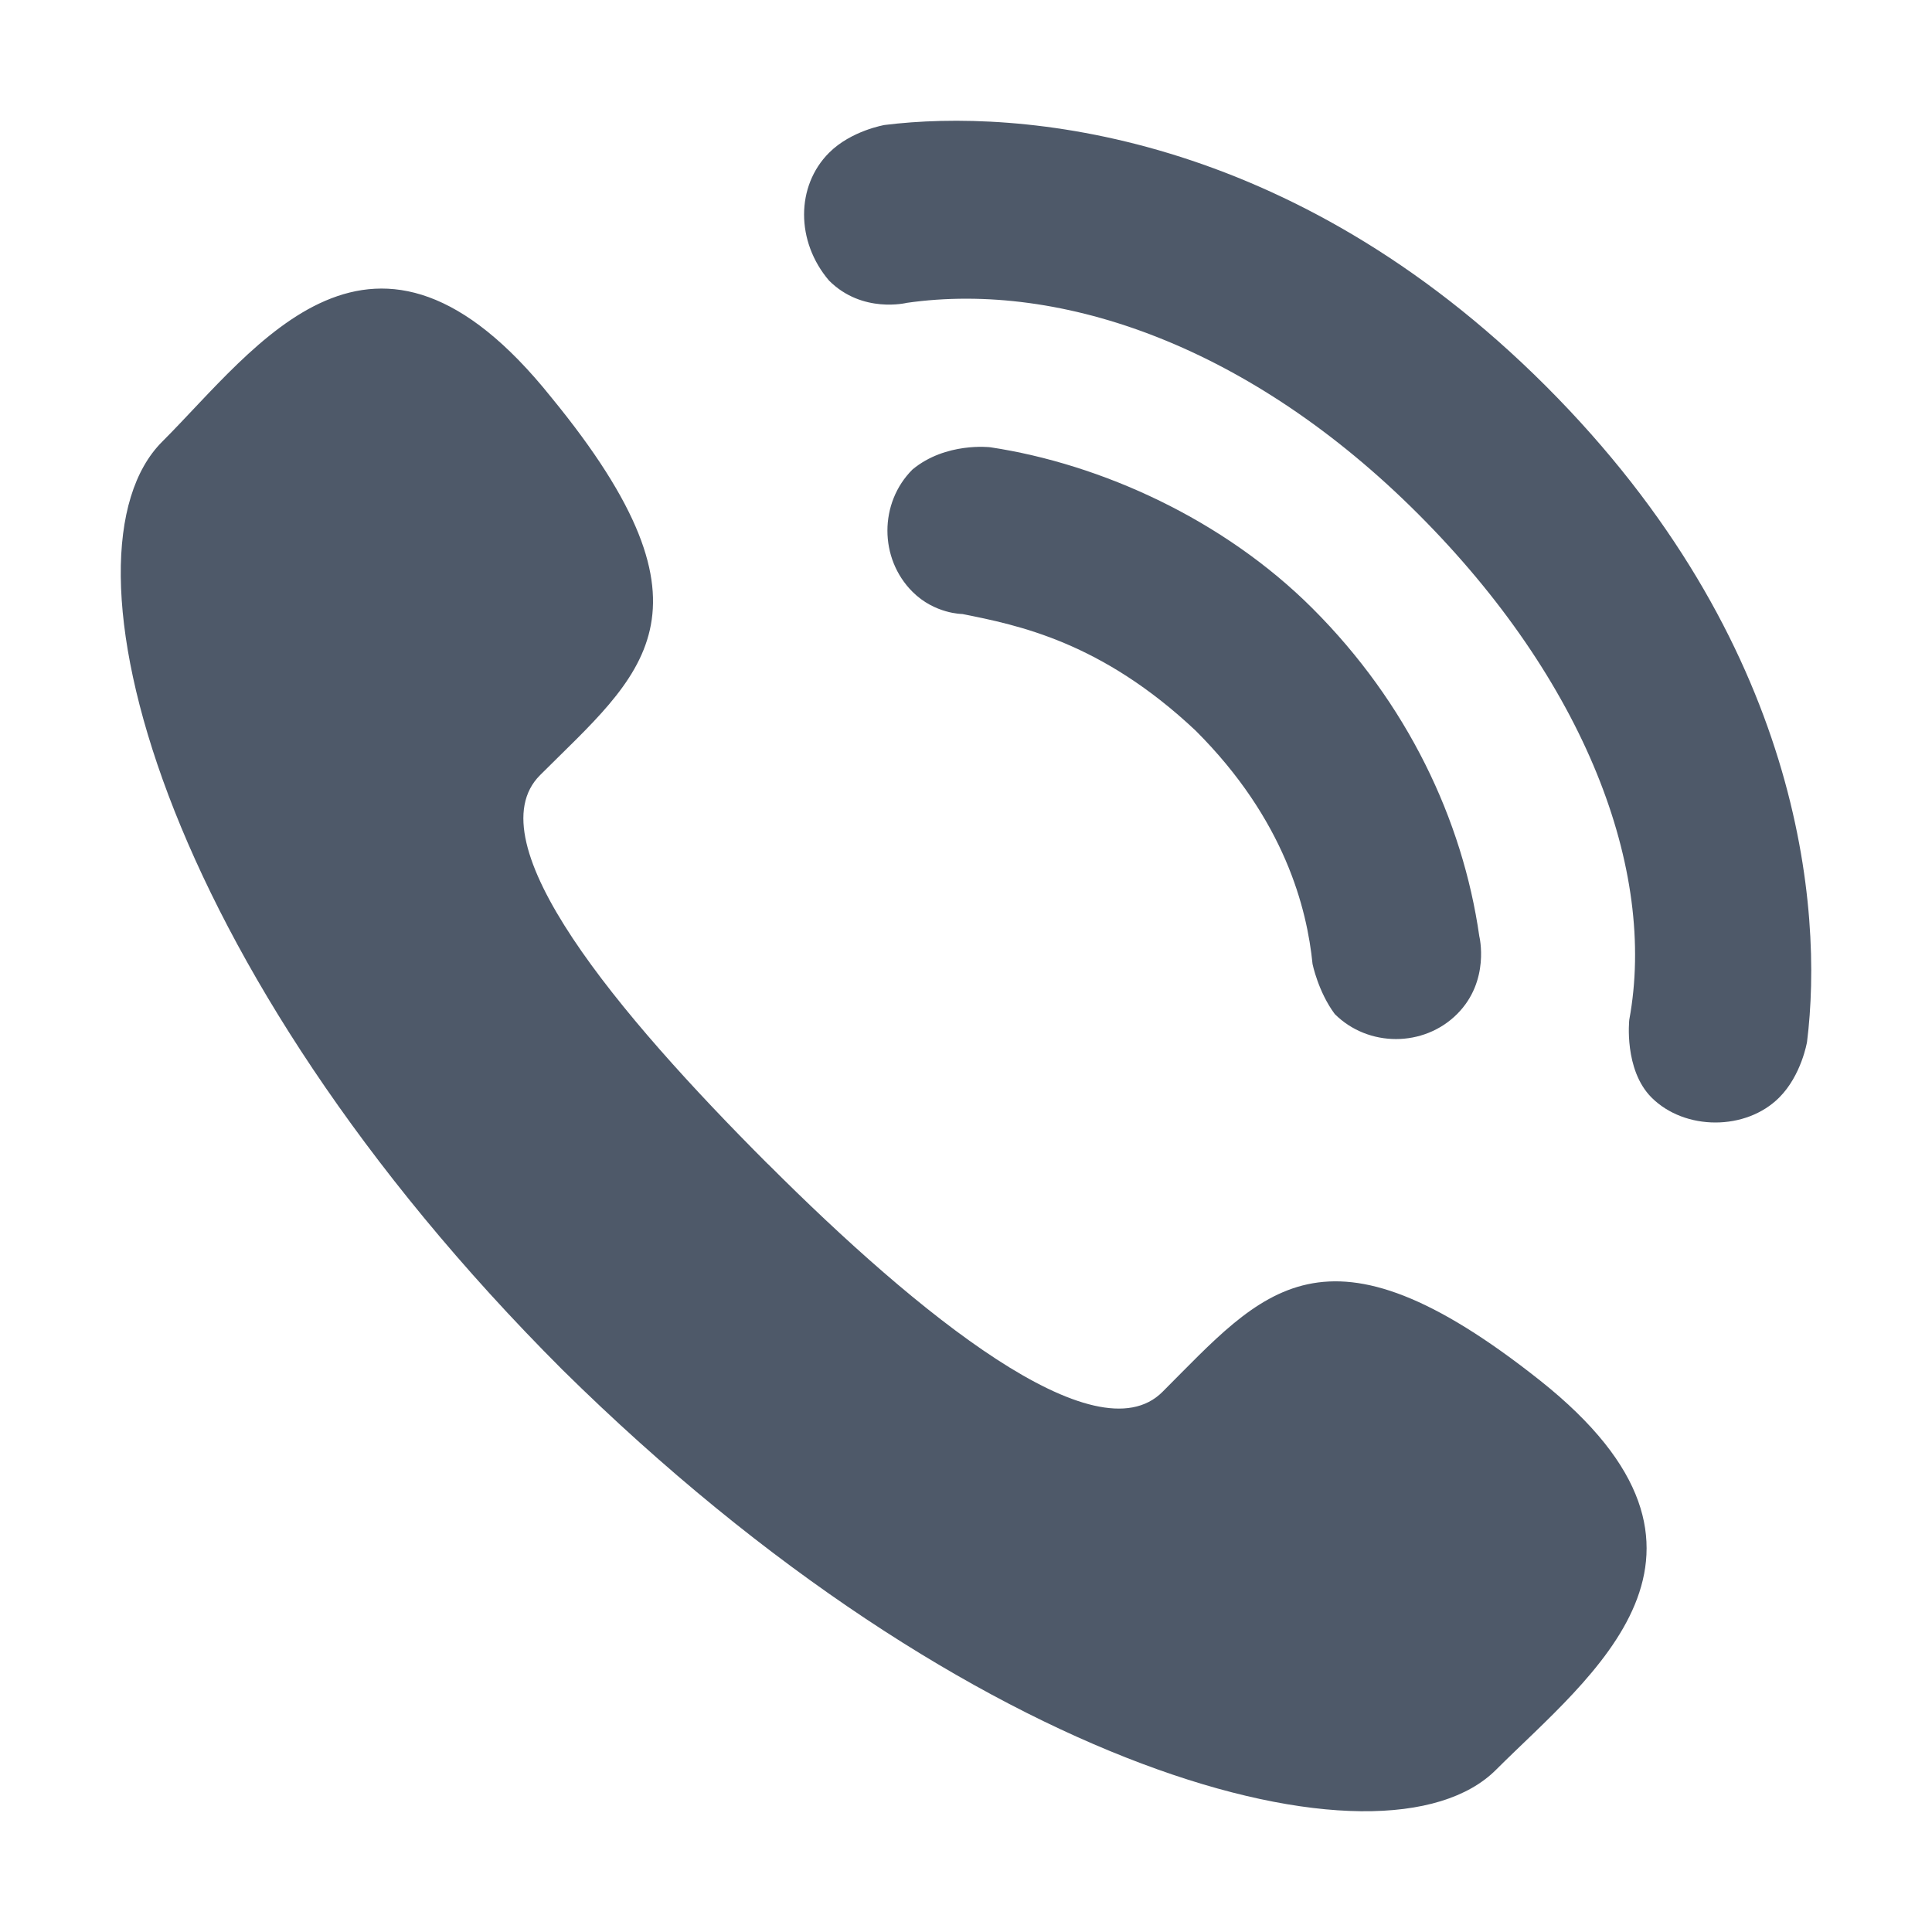 <svg width="16" height="16" viewBox="0 0 16 16" fill="none" xmlns="http://www.w3.org/2000/svg">
<g id="_&#229;&#155;&#190;&#229;&#177;&#130;_1">
<path id="Vector" d="M6.36 9.64C7.602 10.883 9.076 12.079 9.627 11.527C10.456 10.699 10.961 10.009 12.757 11.435C14.551 12.862 13.171 13.875 12.389 14.657C11.468 15.577 8.062 14.703 4.657 11.343C1.297 7.984 0.423 4.578 1.343 3.658C2.126 2.876 3.092 1.449 4.565 3.29C6.037 5.085 5.301 5.591 4.473 6.419C3.92 6.971 5.117 8.397 6.359 9.64H6.36ZM8.201 3.704C8.201 3.704 7.833 3.659 7.557 3.888C7.28 4.164 7.28 4.625 7.557 4.901C7.741 5.085 7.97 5.085 7.97 5.085C8.431 5.177 9.121 5.315 9.903 6.052C10.64 6.788 10.824 7.524 10.87 7.984C10.87 7.984 10.917 8.214 11.054 8.398C11.331 8.674 11.791 8.674 12.067 8.398C12.343 8.122 12.251 7.754 12.251 7.754C12.113 6.787 11.653 5.821 10.87 5.039C10.134 4.303 9.121 3.843 8.201 3.704ZM11.744 4.256C13.125 5.637 13.723 7.202 13.493 8.445C13.493 8.445 13.447 8.858 13.677 9.089C13.953 9.365 14.46 9.365 14.735 9.089C14.919 8.905 14.965 8.629 14.965 8.629C15.103 7.524 14.919 5.315 12.803 3.198C10.686 1.081 8.431 0.897 7.326 1.035C7.326 1.035 7.05 1.081 6.866 1.265C6.59 1.541 6.59 2.001 6.866 2.324C7.142 2.6 7.51 2.508 7.51 2.508C8.799 2.324 10.364 2.876 11.744 4.256Z" fill="#4E5969"/>
</g>
</svg>
